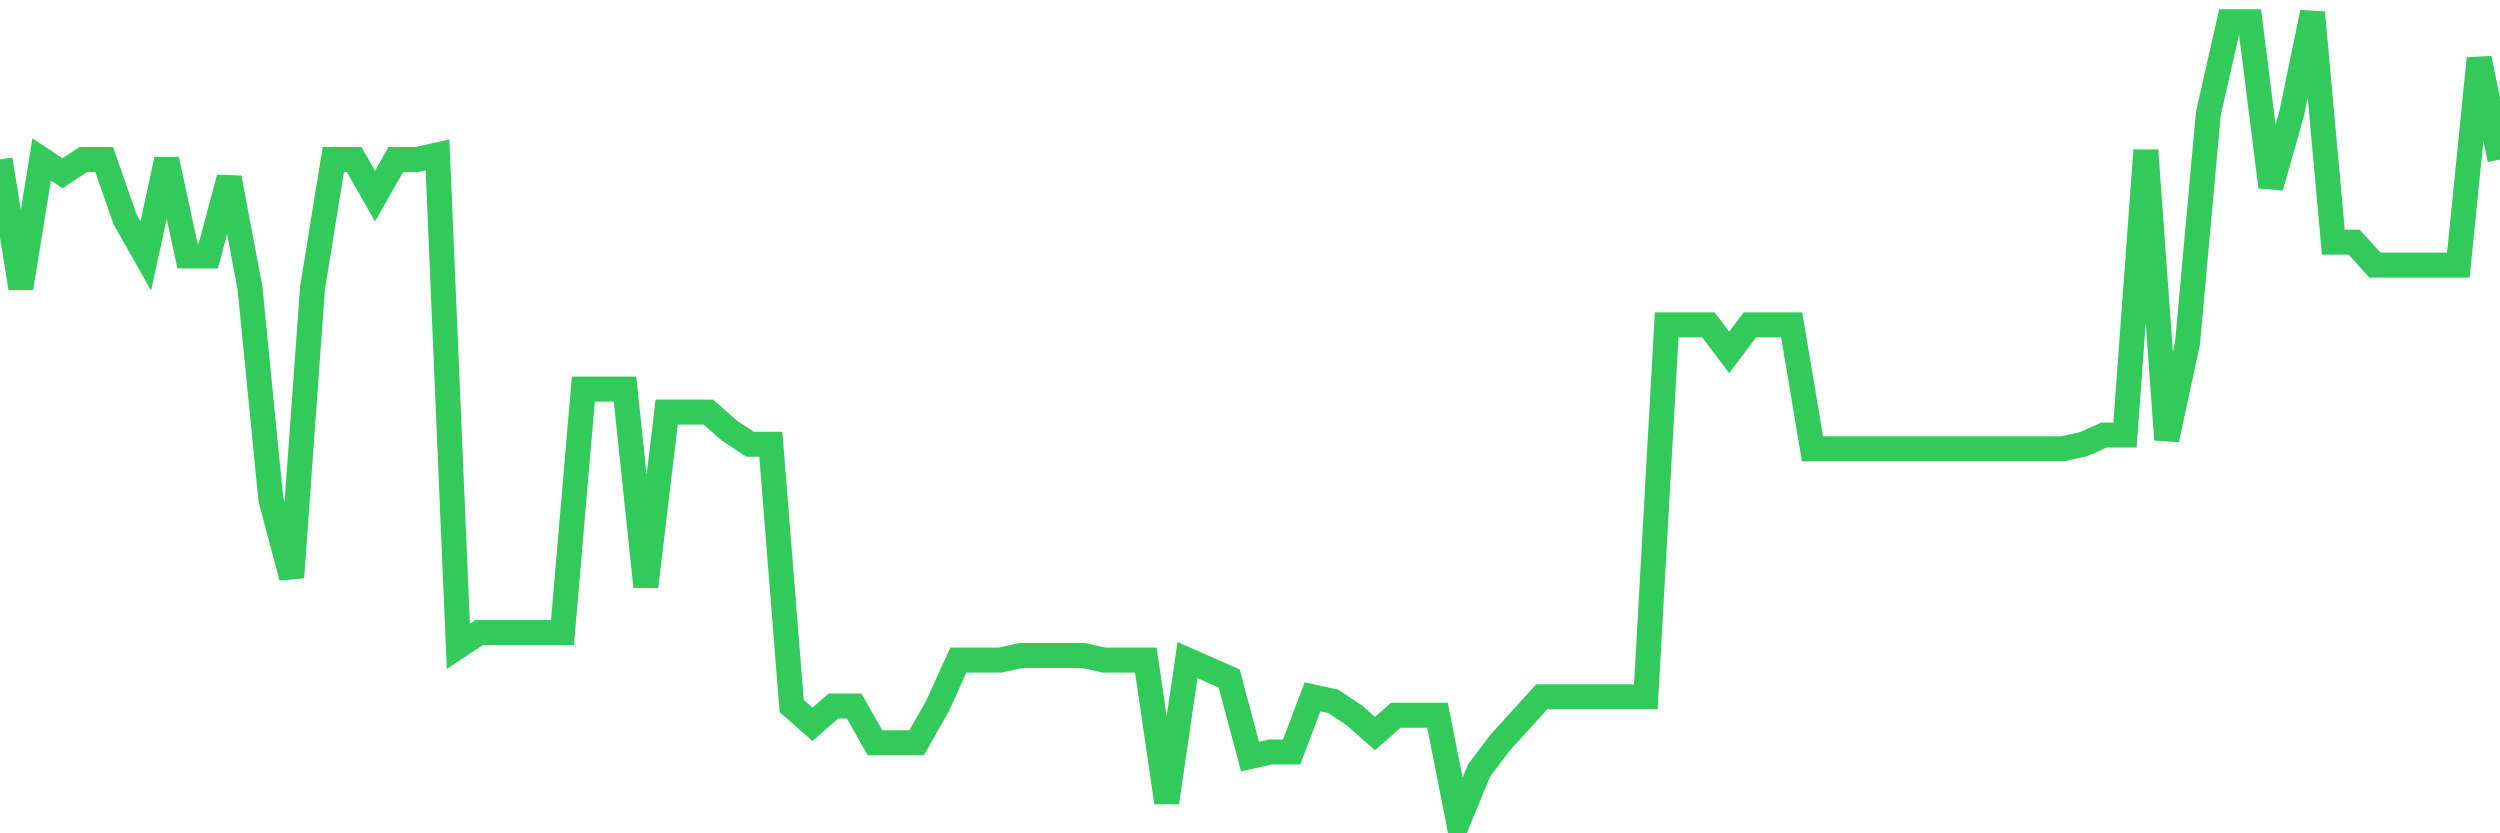<svg
  xmlns="http://www.w3.org/2000/svg"
  xmlns:xlink="http://www.w3.org/1999/xlink"
  width="120"
  height="40"
  viewBox="0 0 120 40"
  preserveAspectRatio="none"
>
  <polyline
    points="0,7.655 1,13.827 2,7.655 3,8.316 4,7.655 5,7.655 6,10.52 7,12.284 8,7.655 9,12.284 10,12.284 11,8.536 12,13.827 13,23.968 14,27.716 15,13.827 16,7.655 17,7.655 18,9.418 19,7.655 20,7.655 21,7.434 22,31.023 23,30.361 24,30.361 25,30.361 26,30.361 27,30.361 28,18.677 29,18.677 30,18.677 31,28.157 32,19.78 33,19.78 34,19.78 35,20.661 36,21.323 37,21.323 38,33.889 39,34.77 40,33.889 41,33.889 42,35.652 43,35.652 44,35.652 45,33.889 46,31.684 47,31.684 48,31.684 49,31.464 50,31.464 51,31.464 52,31.464 53,31.684 54,31.684 55,31.684 56,38.518 57,31.684 58,32.125 59,32.566 60,36.314 61,36.093 62,36.093 63,33.448 64,33.668 65,34.33 66,35.211 67,34.33 68,34.33 69,34.33 70,39.4 71,36.975 72,35.652 73,34.55 74,33.448 75,33.448 76,33.448 77,33.448 78,33.448 79,33.448 80,15.591 81,15.591 82,15.591 83,16.914 84,15.591 85,15.591 86,15.591 87,21.543 88,21.543 89,21.543 90,21.543 91,21.543 92,21.543 93,21.543 94,21.543 95,21.543 96,21.543 97,21.543 98,21.543 99,21.543 100,21.323 101,20.882 102,20.882 103,7.214 104,21.102 105,16.473 106,5.45 107,1.041 108,1.041 109,8.977 110,5.45 111,0.6 112,11.623 113,11.623 114,12.725 115,12.725 116,12.725 117,12.725 118,12.725 119,2.805 120,7.655"
    fill="none"
    stroke="#32ca5b"
    stroke-width="1.2"
  >
  </polyline>
</svg>